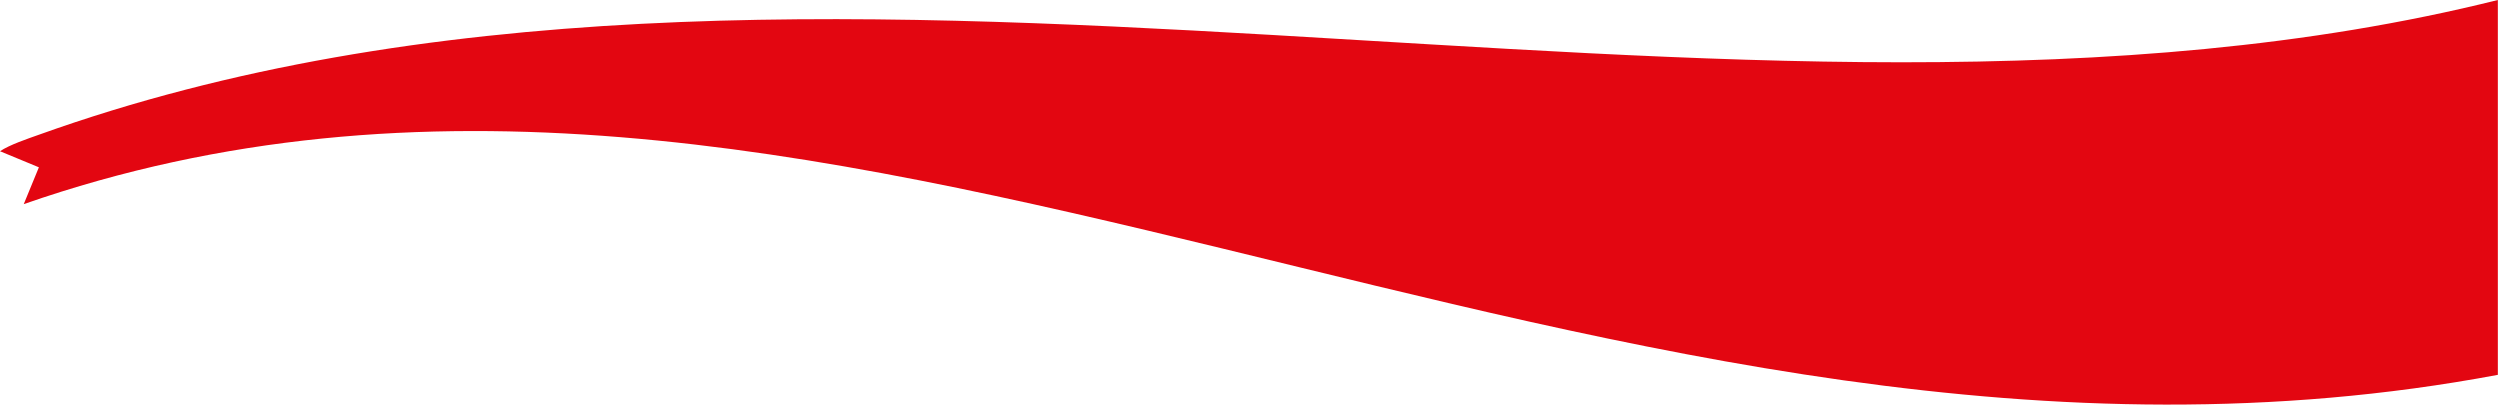 <?xml version="1.0" encoding="UTF-8"?> <svg xmlns="http://www.w3.org/2000/svg" width="777" height="126" viewBox="0 0 777 126" fill="none"><path d="M776.33 0C539.83 59 251.691 -43.992 12.085 41.878C8.451 43.171 3 45 0 47L12.085 52L7.383 63.441C255.576 -23.021 496.33 169 776.33 116.5V0Z" fill="#E30611"></path></svg> 